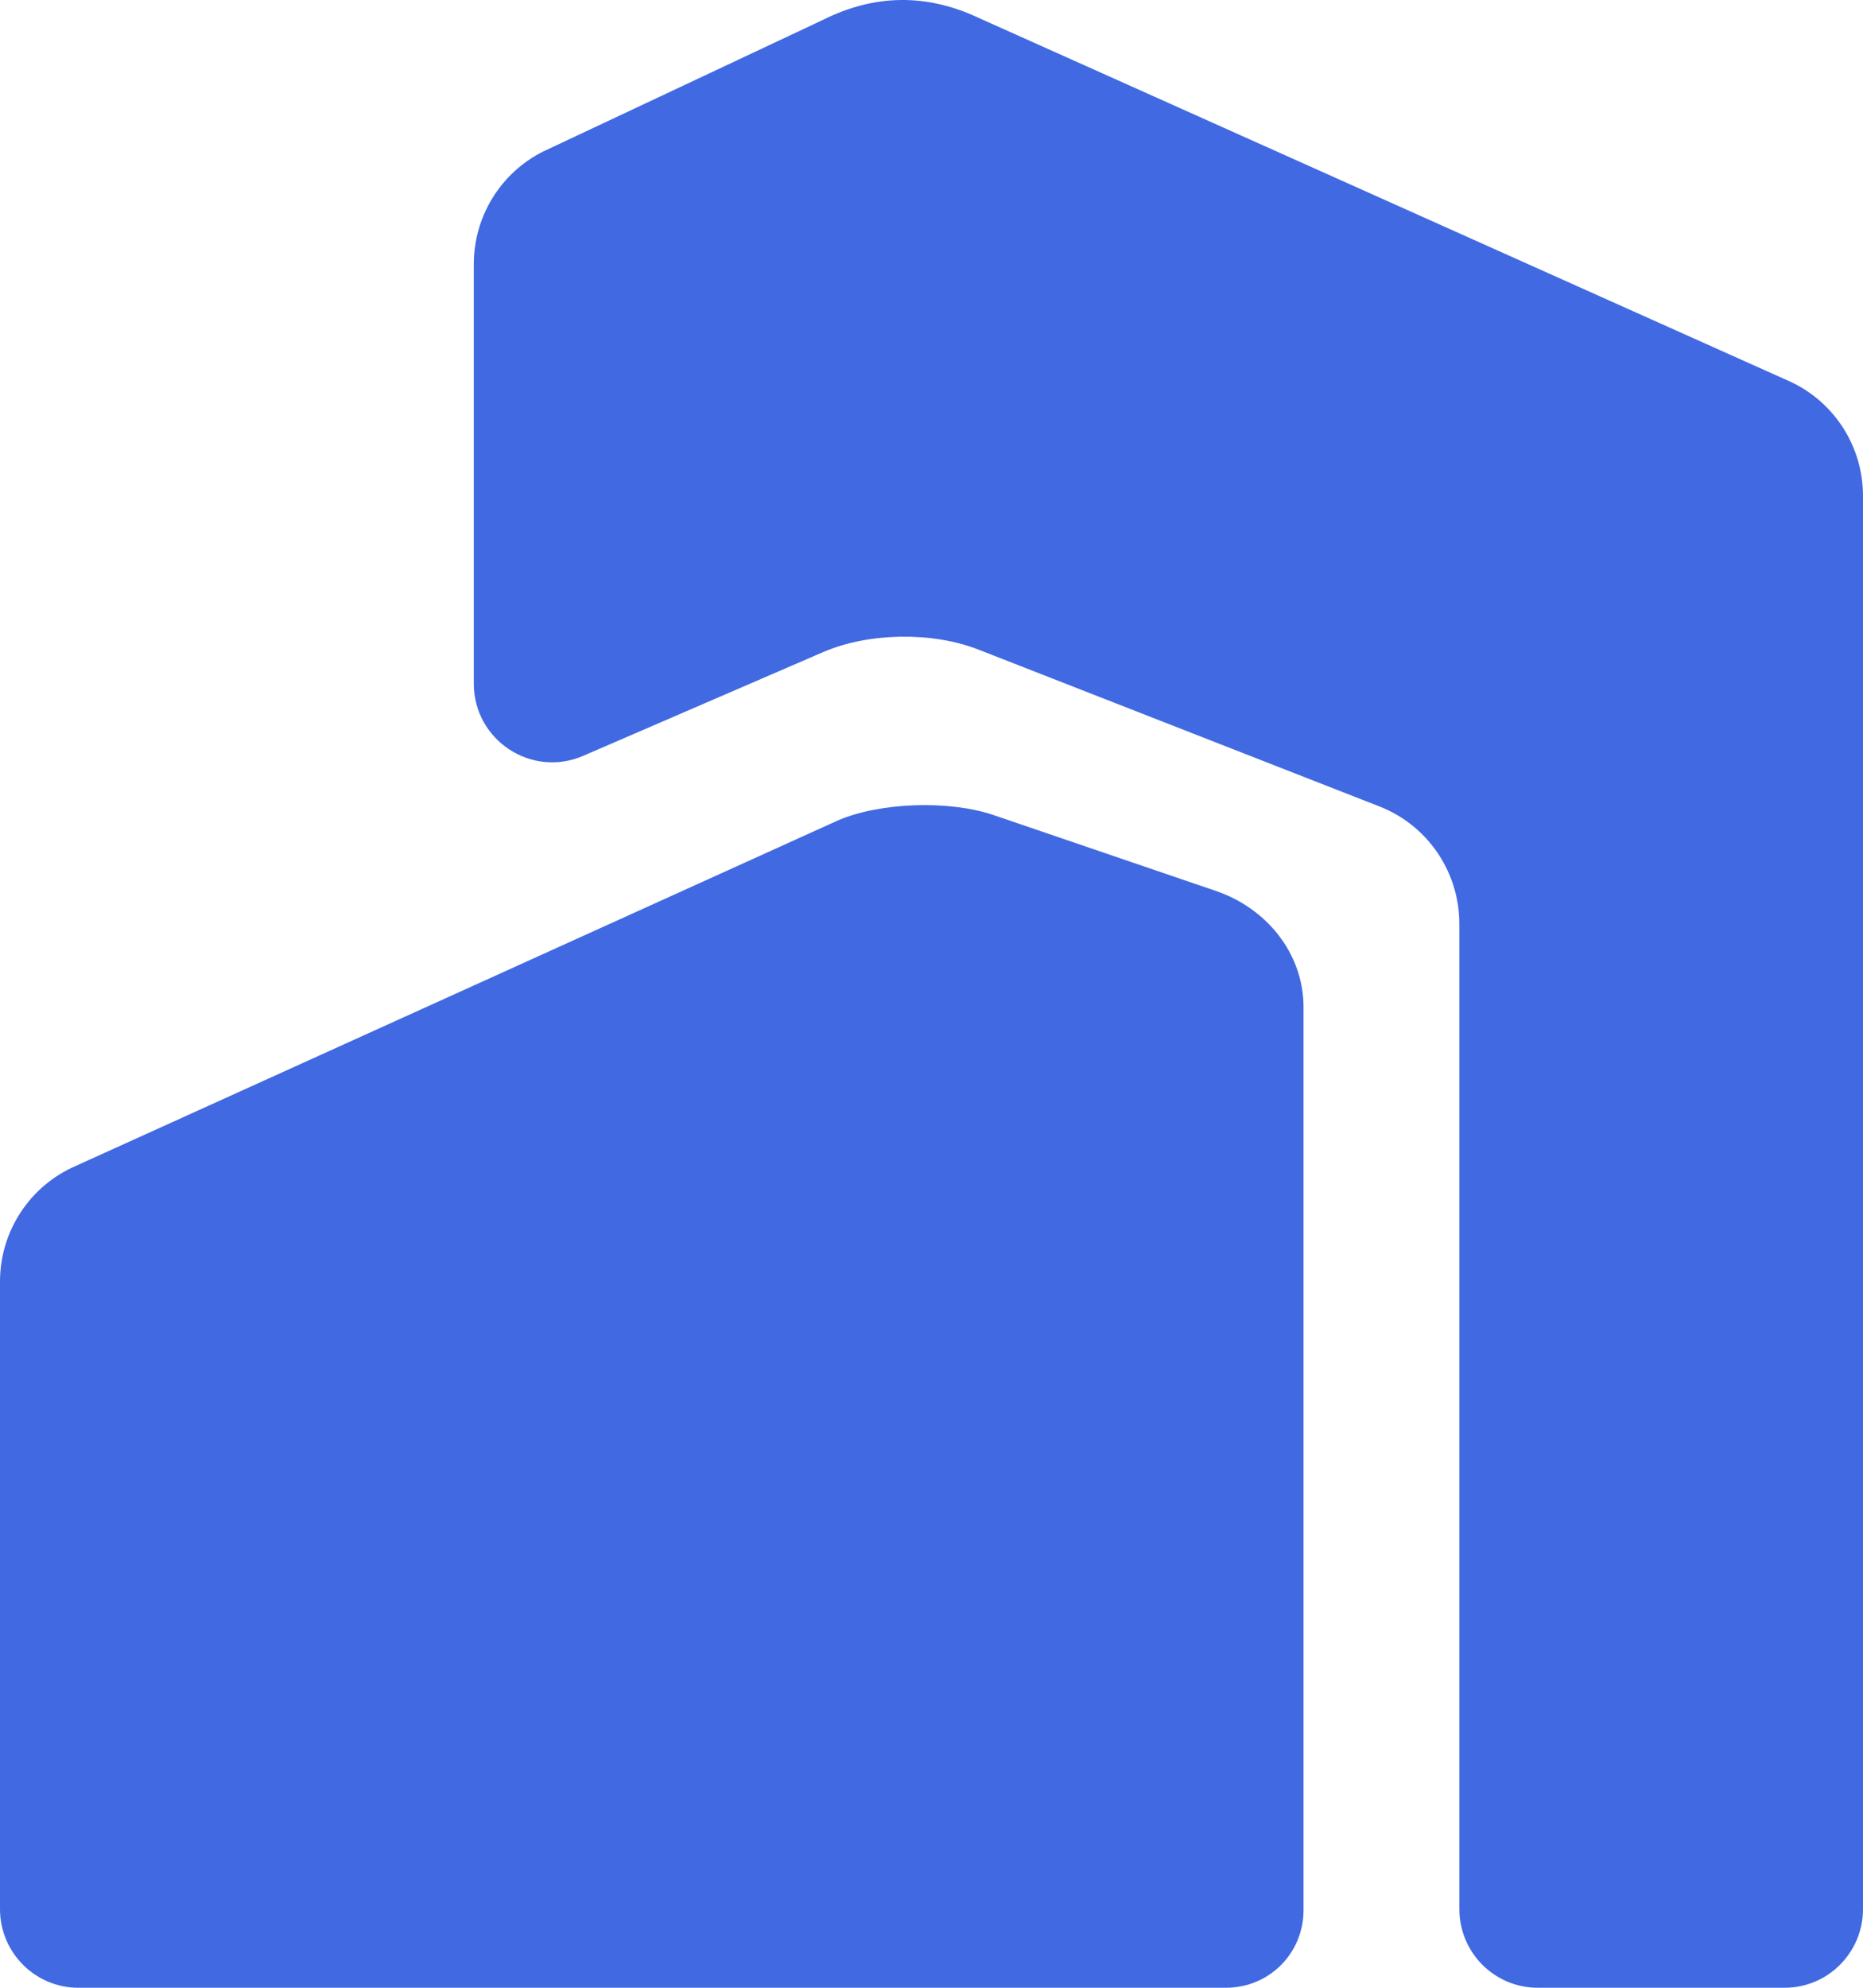 <svg width="60" height="64" viewBox="0 0 60 64" fill="none" xmlns="http://www.w3.org/2000/svg">
<path d="M0 41.263L0 61.467C0 62.866 1.13 64 2.523 64L39.48 64C40.873 64 41.982 62.894 41.982 61.495V32.436C41.982 30.691 40.782 29.228 39.133 28.677L31.972 26.234C30.557 25.761 28.335 25.828 26.967 26.424L2.432 37.543C0.956 38.186 0 39.647 0 41.263Z" fill="#4169E1"/>
<path d="M60 61.467V15.967C60 14.392 59.092 12.96 57.67 12.294L31.505 0.57C29.83 -0.214 28.153 -0.188 26.5 0.642L17.491 4.88C16.123 5.566 15.259 6.97 15.259 8.505L15.259 22.009C15.259 23.832 17.12 25.059 18.786 24.334L26.5 21C27.963 20.364 30.019 20.332 31.505 20.912L44.426 25.965C45.978 26.571 47 28.072 47 29.743V61.466C47 62.866 48.13 64 49.523 64L57.477 64C58.87 64 60 62.866 60 61.467Z" fill="#4169E1"/>
</svg>
